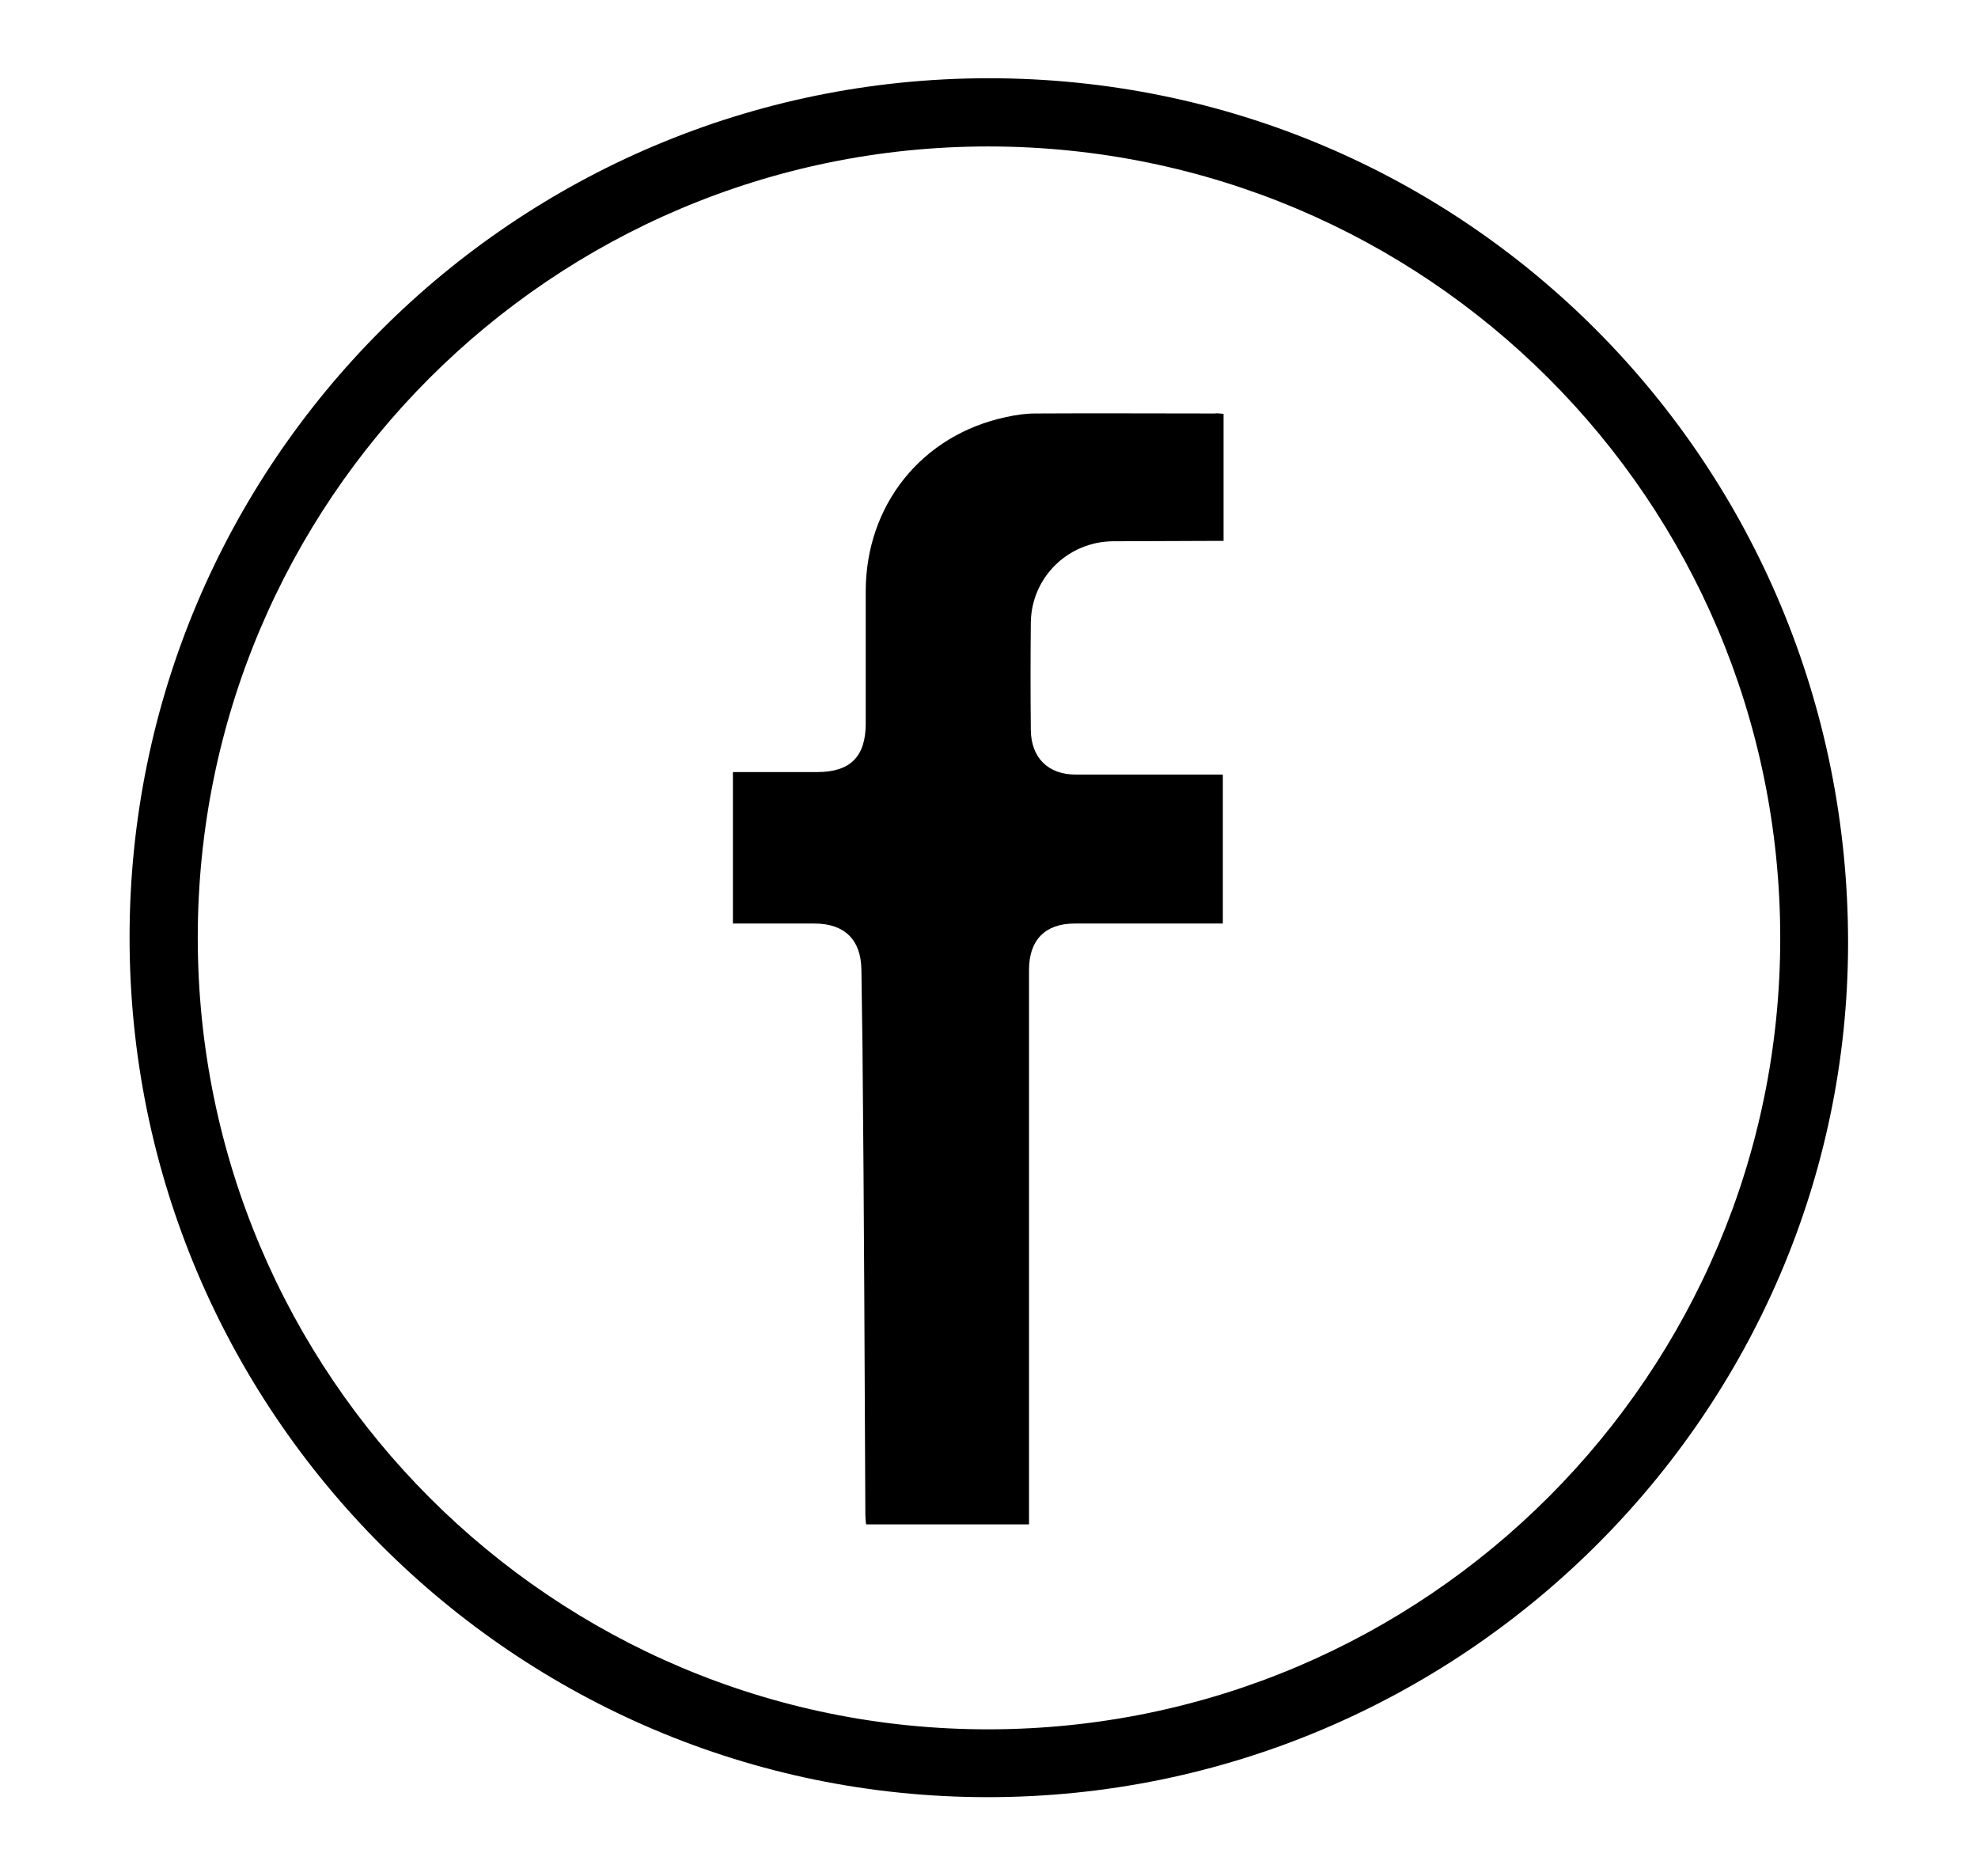 <?xml version="1.0" encoding="utf-8"?>
<!-- Generator: Adobe Illustrator 25.2.0, SVG Export Plug-In . SVG Version: 6.00 Build 0)  -->
<svg version="1.1" id="Layer_1" xmlns="http://www.w3.org/2000/svg" xmlns:xlink="http://www.w3.org/1999/xlink" x="0px" y="0px"
	 viewBox="0 0 55.11 52.26" style="enable-background:new 0 0 55.11 52.26;" xml:space="preserve">
<g>
	<path d="M27.52,50.07c-13.19,0-23.91-10.74-23.91-23.95c0-13.21,10.71-23.93,23.92-23.94c13.29-0.01,23.97,10.74,23.96,24.1
		C51.48,39.37,40.7,50.07,27.52,50.07z M5.51,26.14C5.52,38.32,15.4,48.2,27.56,48.18c12.18-0.02,22.05-9.9,22.04-22.06
		C49.59,13.93,39.73,4.09,27.54,4.08C15.37,4.08,5.5,13.96,5.51,26.14z"/>
	<path d="M34.09,11.53c0,1.18,0,2.34,0,3.54c-0.17,0-0.32,0-0.47,0c-0.87,0-1.74,0.01-2.61,0.01c-1.25,0.01-2.27,1-2.29,2.26
		c-0.01,1-0.01,2,0,3c0.01,0.77,0.48,1.24,1.25,1.24c1.36,0,2.71,0,4.1,0c0,1.38,0,2.74,0,4.15c-0.13,0-0.25,0-0.38,0
		c-1.25,0-2.5,0-3.75,0c-0.82,0-1.27,0.46-1.27,1.29c0,5.01,0,10.03,0,15.04c0,0.13,0,0.26,0,0.41c-1.53,0-3.02,0-4.54,0
		c-0.01-0.09-0.02-0.18-0.02-0.27c-0.01-2.06-0.02-4.12-0.03-6.18c-0.01-2.29-0.03-4.57-0.05-6.86c-0.01-0.71-0.02-1.43-0.03-2.14
		c-0.01-0.84-0.47-1.29-1.31-1.29c-0.75,0-1.5,0-2.27,0c0-1.41,0-2.79,0-4.22c0.79,0,1.57,0,2.35,0c0.92,0,1.35-0.43,1.35-1.35
		c0-1.23,0-2.45,0-3.68c0-2.41,1.56-4.36,3.91-4.86c0.27-0.06,0.54-0.1,0.81-0.1c1.67-0.01,3.33,0,5,0
		C33.91,11.51,33.98,11.52,34.09,11.53z"/>
</g>
</svg>
